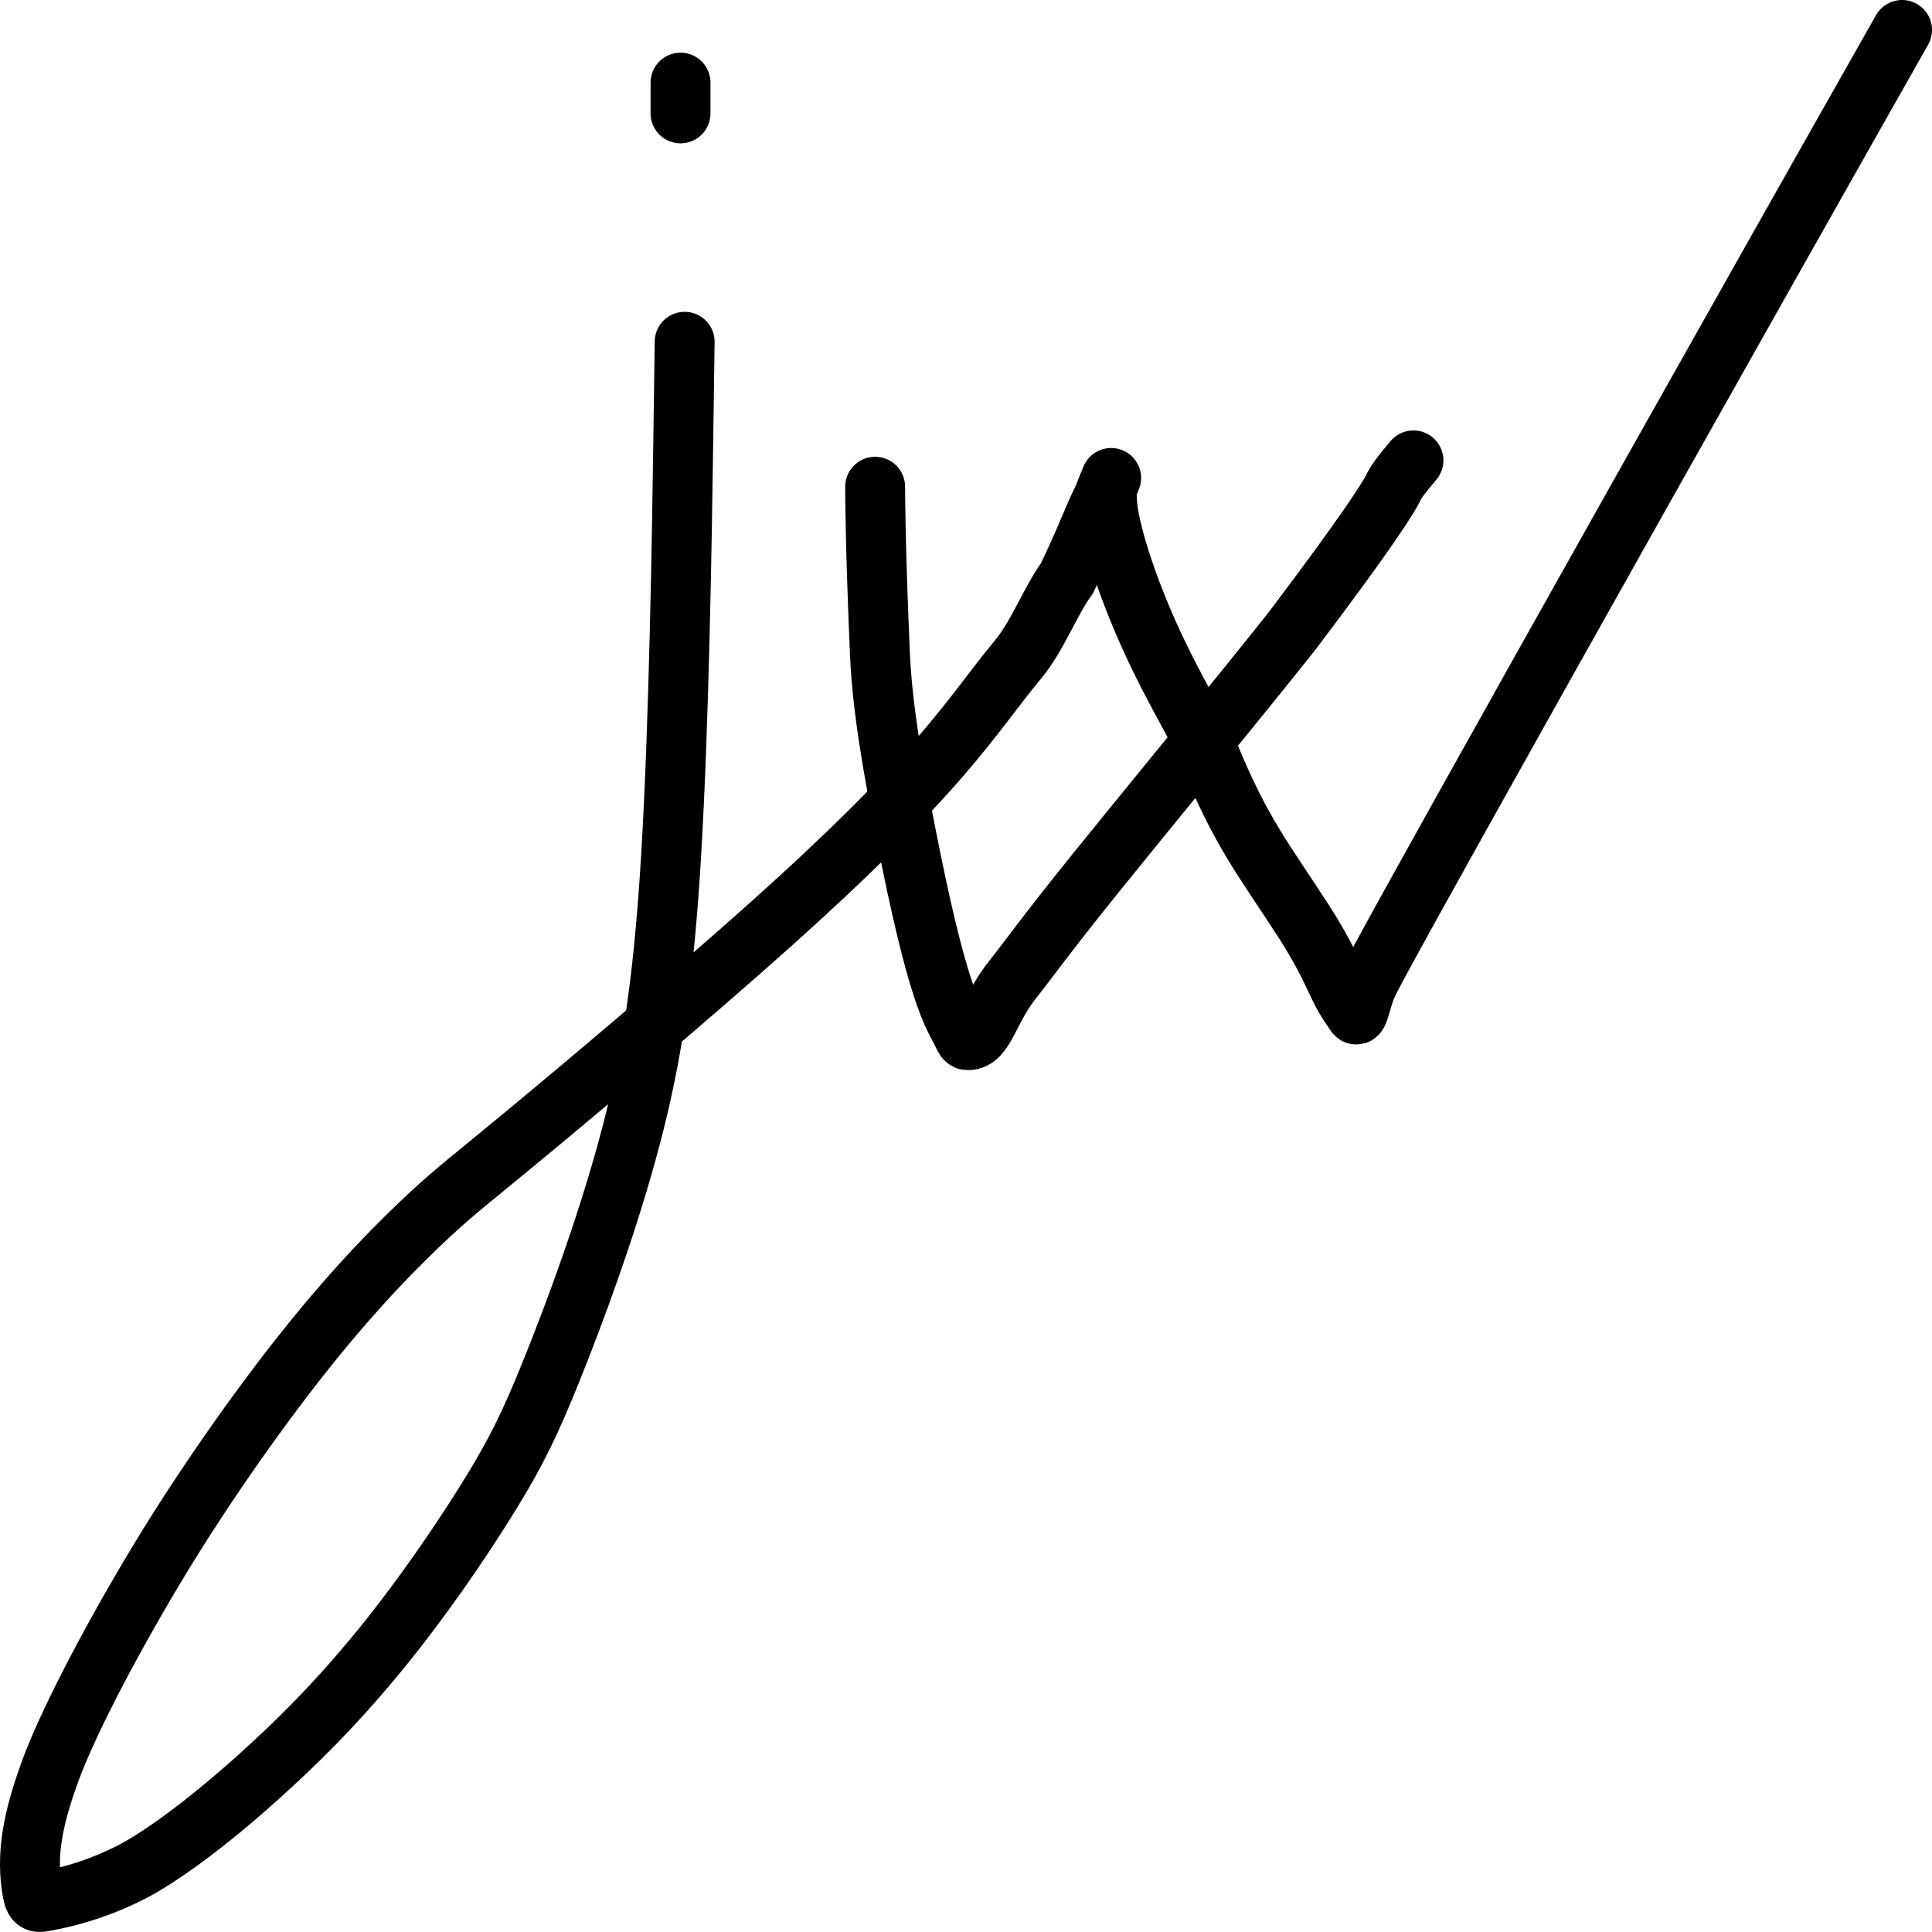 <svg width="516" height="516" viewBox="0 0 516 516" fill="none" xmlns="http://www.w3.org/2000/svg">
<path d="M182.859 91.283C182.859 91.67 182.859 92.058 182.494 117.422C182.129 142.786 181.399 193.115 179.198 229.301C176.997 265.488 173.348 286.007 167.453 307.417C161.559 328.828 153.53 350.508 147.569 365.355C141.608 380.201 137.958 387.557 131.516 398.121C125.074 408.686 115.95 422.236 106.323 434.636C96.695 447.037 86.841 457.877 76.473 467.72C56.222 486.945 42.062 496.404 35.272 499.912C25.514 504.953 16.626 506.974 12.207 507.755C10.333 508.086 9.249 508.535 8.685 505.443C6.949 495.929 8.486 486.28 13.601 472.495C17.802 461.173 27.475 442.063 40.022 420.863C52.569 399.664 68.262 377.21 82.003 360.028C95.744 342.847 107.058 331.62 114.529 324.675C121.999 317.73 125.284 315.407 141.209 302.208C157.135 289.01 185.602 265.007 206.106 246.641C226.61 228.275 238.288 216.273 245.4 208.542C258.74 194.039 264.654 184.809 271.865 176.168C277.084 169.915 280.535 160.524 284.953 154.47C290.5 142.915 291.971 138.234 294.365 133.535C294.924 132.356 295.288 131.195 296.77 127.652" stroke="black" stroke-width="16" stroke-linecap="round"/>
<path d="M233.733 130C233.733 130.774 233.733 145.11 235.01 174.551C235.685 190.097 238.842 206.702 241.801 221.86C250.363 265.728 254.37 270.758 256.764 275.456C257.356 276.617 257.687 277.797 258.423 277.814C263.106 277.926 263.947 269.631 270.743 261.249C273.978 257.259 278.612 250.579 292.735 233.058C306.857 215.536 330.215 187.274 344.985 168.65C365.229 141.896 371.234 132.358 372.334 129.824C373.07 128.451 374.165 126.903 377.505 122.961" stroke="black" stroke-width="16" stroke-linecap="round"/>
<path d="M295.66 133.53C295.66 137.413 297.85 147.561 303.733 162.19C311.184 180.716 319.615 193.338 322.545 200.536C331.588 222.742 337.664 229.683 348.336 246.289C352.774 253.195 355.005 257.863 357.764 263.729C359.357 267.115 361.275 269.606 362.011 270.785C362.731 271.94 363.487 267.283 364.77 263.975C365.688 261.828 367.148 258.731 390.71 216.485C414.272 174.239 459.892 92.938 508 8" stroke="black" stroke-width="16" stroke-linecap="round"/>
<path d="M181.753 22.068V30.281" stroke="black" stroke-width="16" stroke-linecap="round"/>
</svg>
